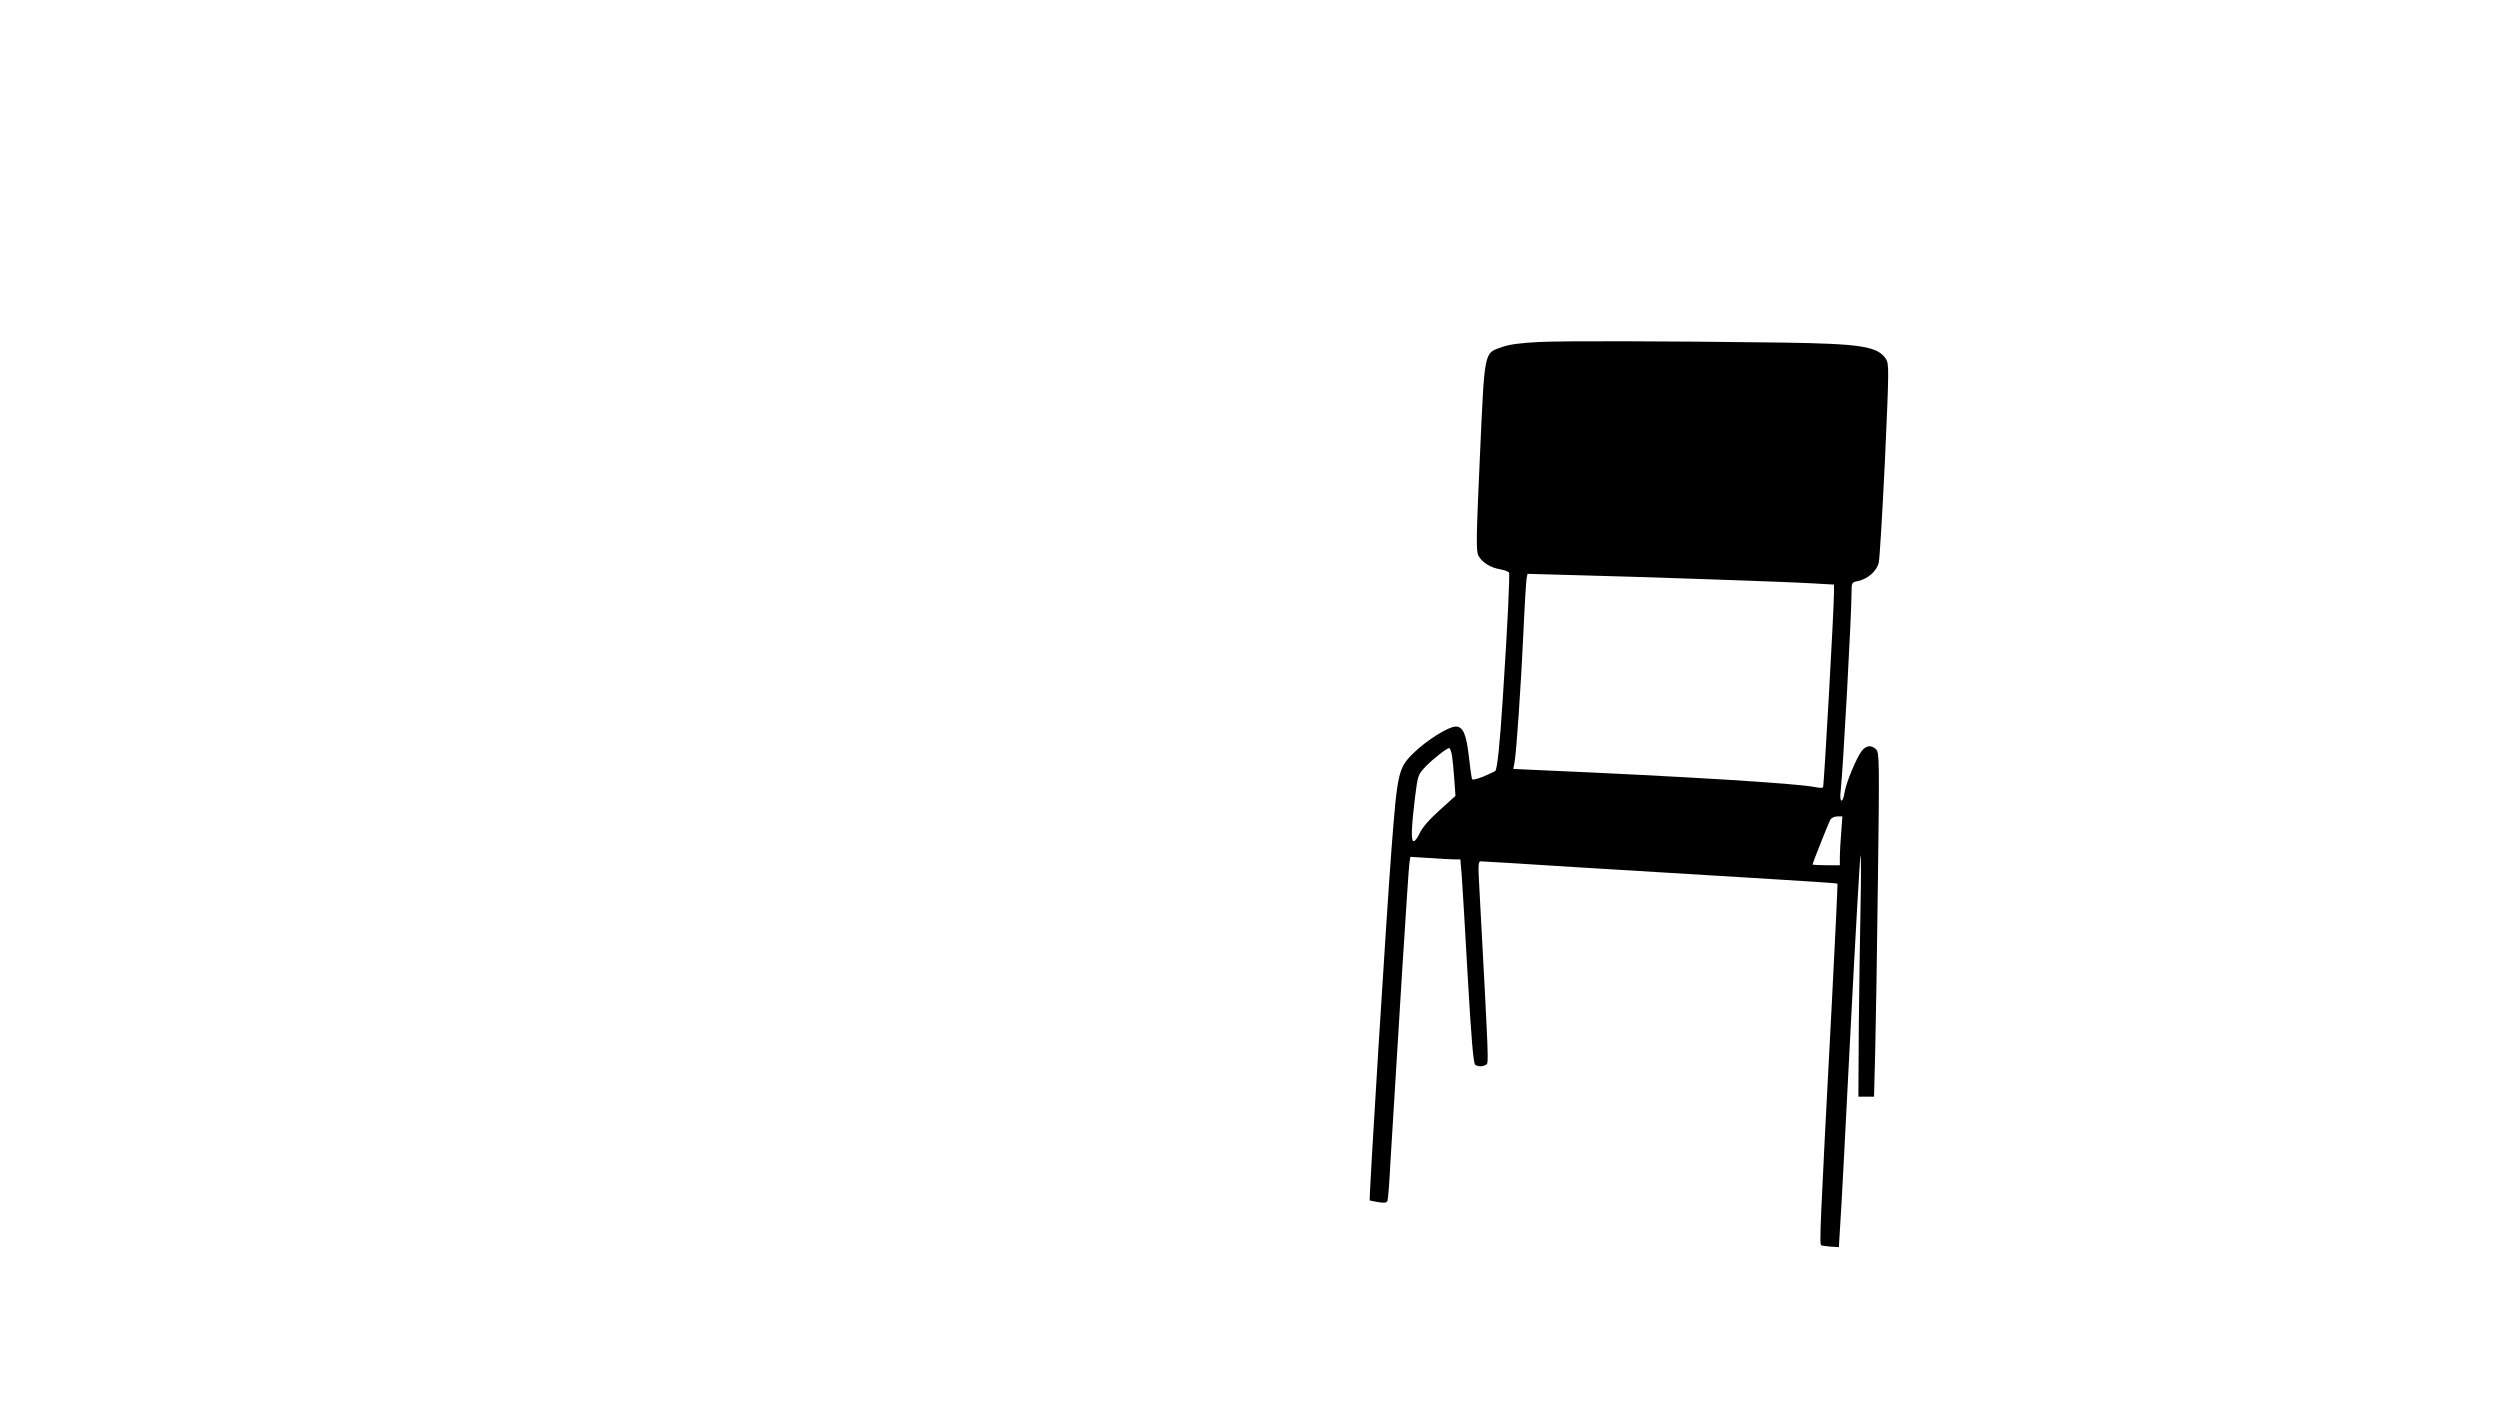 <?xml version="1.0" standalone="no"?>
<!DOCTYPE svg PUBLIC "-//W3C//DTD SVG 20010904//EN"
 "http://www.w3.org/TR/2001/REC-SVG-20010904/DTD/svg10.dtd">
<svg version="1.0" xmlns="http://www.w3.org/2000/svg"
 width="1280pt" height="720pt" viewBox="0 0 1280 720"
 preserveAspectRatio="xMidYMid meet">
<g transform="translate(0,720) scale(0.1,-0.1)"
fill="#000000" stroke="none">
<path d="M7880 5449 c-94 -5 -152 -12 -190 -26 -93 -33 -88 -9 -113 -562 -19
-423 -20 -483 -7 -507 19 -34 62 -61 112 -69 21 -4 40 -11 44 -16 5 -9 -6
-252 -32 -649 -15 -233 -28 -357 -38 -367 -3 -3 -31 -16 -61 -29 -39 -15 -57
-19 -59 -11 -2 7 -9 56 -15 110 -13 117 -30 157 -67 157 -38 0 -151 -71 -216
-135 -78 -76 -83 -97 -113 -485 -26 -339 -117 -1802 -112 -1806 1 -1 21 -5 44
-9 32 -5 44 -3 47 7 3 7 10 96 15 198 37 619 92 1500 97 1529 l5 34 97 -6 c53
-4 111 -7 128 -7 l31 0 7 -82 c3 -46 18 -281 31 -523 18 -314 29 -441 38 -447
16 -10 39 -10 56 1 14 9 14 -8 -36 929 -5 93 -4 112 8 112 8 0 228 -13 489
-30 261 -16 668 -41 905 -55 236 -14 431 -27 433 -29 1 -2 -11 -269 -28 -592
-63 -1194 -65 -1256 -55 -1260 5 -2 28 -5 50 -7 l40 -2 7 115 c5 63 28 513 53
1000 25 486 48 886 51 890 3 3 3 -114 0 -260 -3 -146 -7 -425 -9 -620 l-2
-355 40 0 40 0 6 230 c3 127 10 523 14 880 8 609 7 652 -9 668 -25 24 -51 21
-74 -8 -27 -35 -80 -162 -88 -213 -9 -59 -27 -53 -20 6 12 104 56 906 56 1023
0 45 1 48 33 54 50 11 95 50 106 93 5 20 19 258 32 527 21 465 21 492 5 517
-42 65 -128 78 -531 84 -624 8 -1112 9 -1245 3z m870 -1215 c234 -8 473 -17
533 -21 l107 -6 0 -41 c0 -83 -51 -989 -56 -997 -2 -4 -21 -3 -41 1 -78 18
-677 55 -1391 86 l-154 7 6 31 c10 52 34 406 46 671 6 138 14 260 16 273 l5
24 252 -7 c139 -3 443 -13 677 -21z m-1316 -901 c3 -21 9 -76 12 -123 l6 -85
-82 -74 c-54 -49 -90 -90 -102 -119 -11 -24 -25 -41 -31 -39 -13 4 -11 68 8
226 14 111 16 116 52 154 39 41 111 97 123 97 4 0 10 -17 14 -37z m1993 -395
c-4 -46 -7 -102 -7 -125 l0 -43 -70 0 c-38 0 -70 2 -70 4 0 6 81 209 91 229 6
9 21 17 36 17 l26 0 -6 -82z"/>
</g>
</svg>
